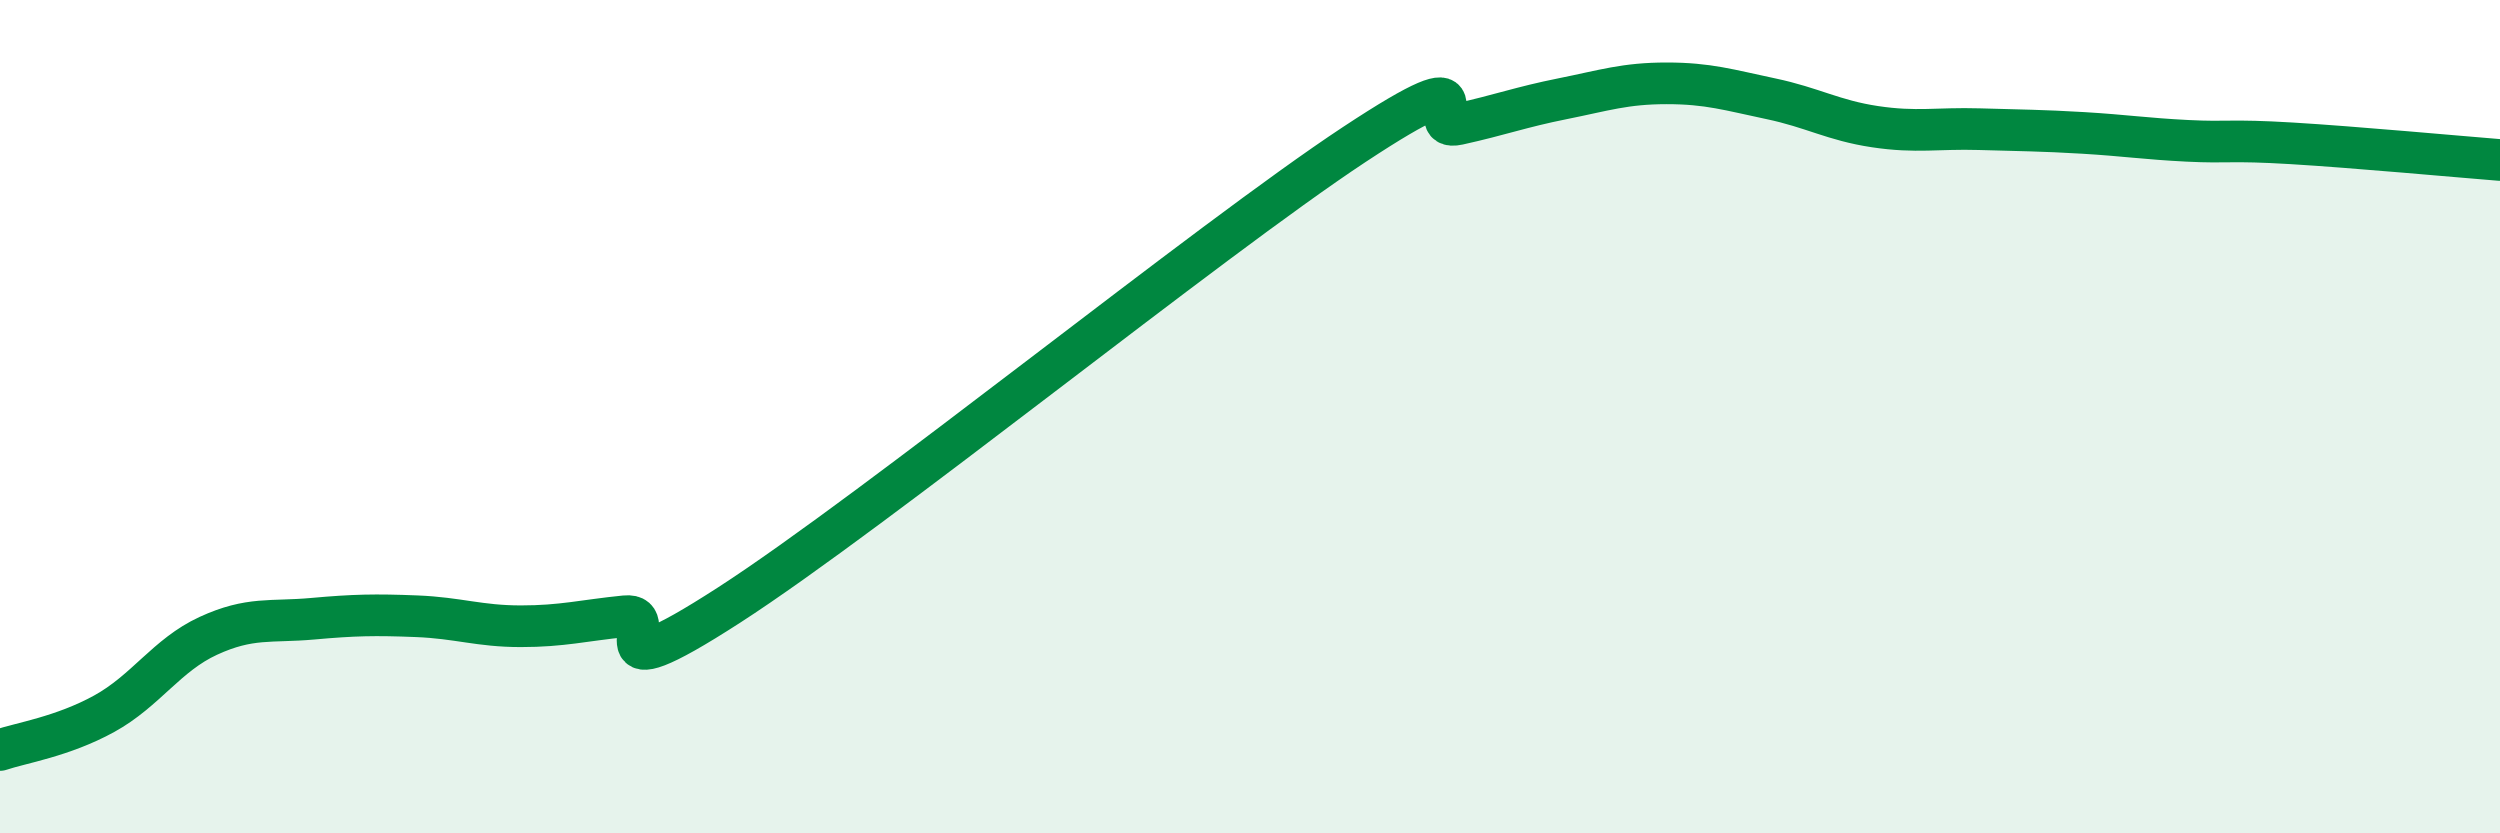 
    <svg width="60" height="20" viewBox="0 0 60 20" xmlns="http://www.w3.org/2000/svg">
      <path
        d="M 0,18 C 0.5,17.83 1.5,17.68 2.5,17.13 C 3.5,16.58 4,15.72 5,15.26 C 6,14.8 6.5,14.94 7.5,14.85 C 8.5,14.76 9,14.75 10,14.79 C 11,14.83 11.5,15.03 12.5,15.03 C 13.5,15.03 14,14.89 15,14.79 C 16,14.69 14,16.78 17.5,14.52 C 21,12.26 29,5.78 32.5,3.47 C 36,1.16 34,3.2 35,2.98 C 36,2.76 36.5,2.57 37.5,2.37 C 38.5,2.17 39,2 40,2 C 41,2 41.5,2.16 42.5,2.37 C 43.5,2.58 44,2.89 45,3.04 C 46,3.19 46.5,3.07 47.5,3.1 C 48.5,3.13 49,3.13 50,3.19 C 51,3.25 51.5,3.33 52.5,3.38 C 53.5,3.43 53.5,3.35 55,3.44 C 56.5,3.53 59,3.76 60,3.84L60 20L0 20Z"
        fill="#008740"
        opacity="0.1"
        stroke-linecap="round"
        stroke-linejoin="round"
      />
      <path
        d="M 0,18 C 0.5,17.83 1.5,17.68 2.5,17.13 C 3.5,16.58 4,15.72 5,15.26 C 6,14.8 6.5,14.94 7.5,14.85 C 8.5,14.76 9,14.75 10,14.79 C 11,14.83 11.5,15.03 12.5,15.03 C 13.5,15.03 14,14.89 15,14.79 C 16,14.69 14,16.78 17.5,14.52 C 21,12.26 29,5.78 32.5,3.47 C 36,1.16 34,3.2 35,2.98 C 36,2.76 36.5,2.57 37.5,2.37 C 38.5,2.17 39,2 40,2 C 41,2 41.5,2.16 42.5,2.37 C 43.5,2.58 44,2.89 45,3.04 C 46,3.19 46.5,3.07 47.5,3.1 C 48.5,3.13 49,3.13 50,3.19 C 51,3.25 51.5,3.33 52.5,3.38 C 53.5,3.43 53.5,3.35 55,3.44 C 56.5,3.53 59,3.76 60,3.84"
        stroke="#008740"
        stroke-width="1"
        fill="none"
        stroke-linecap="round"
        stroke-linejoin="round"
      />
    </svg>
  